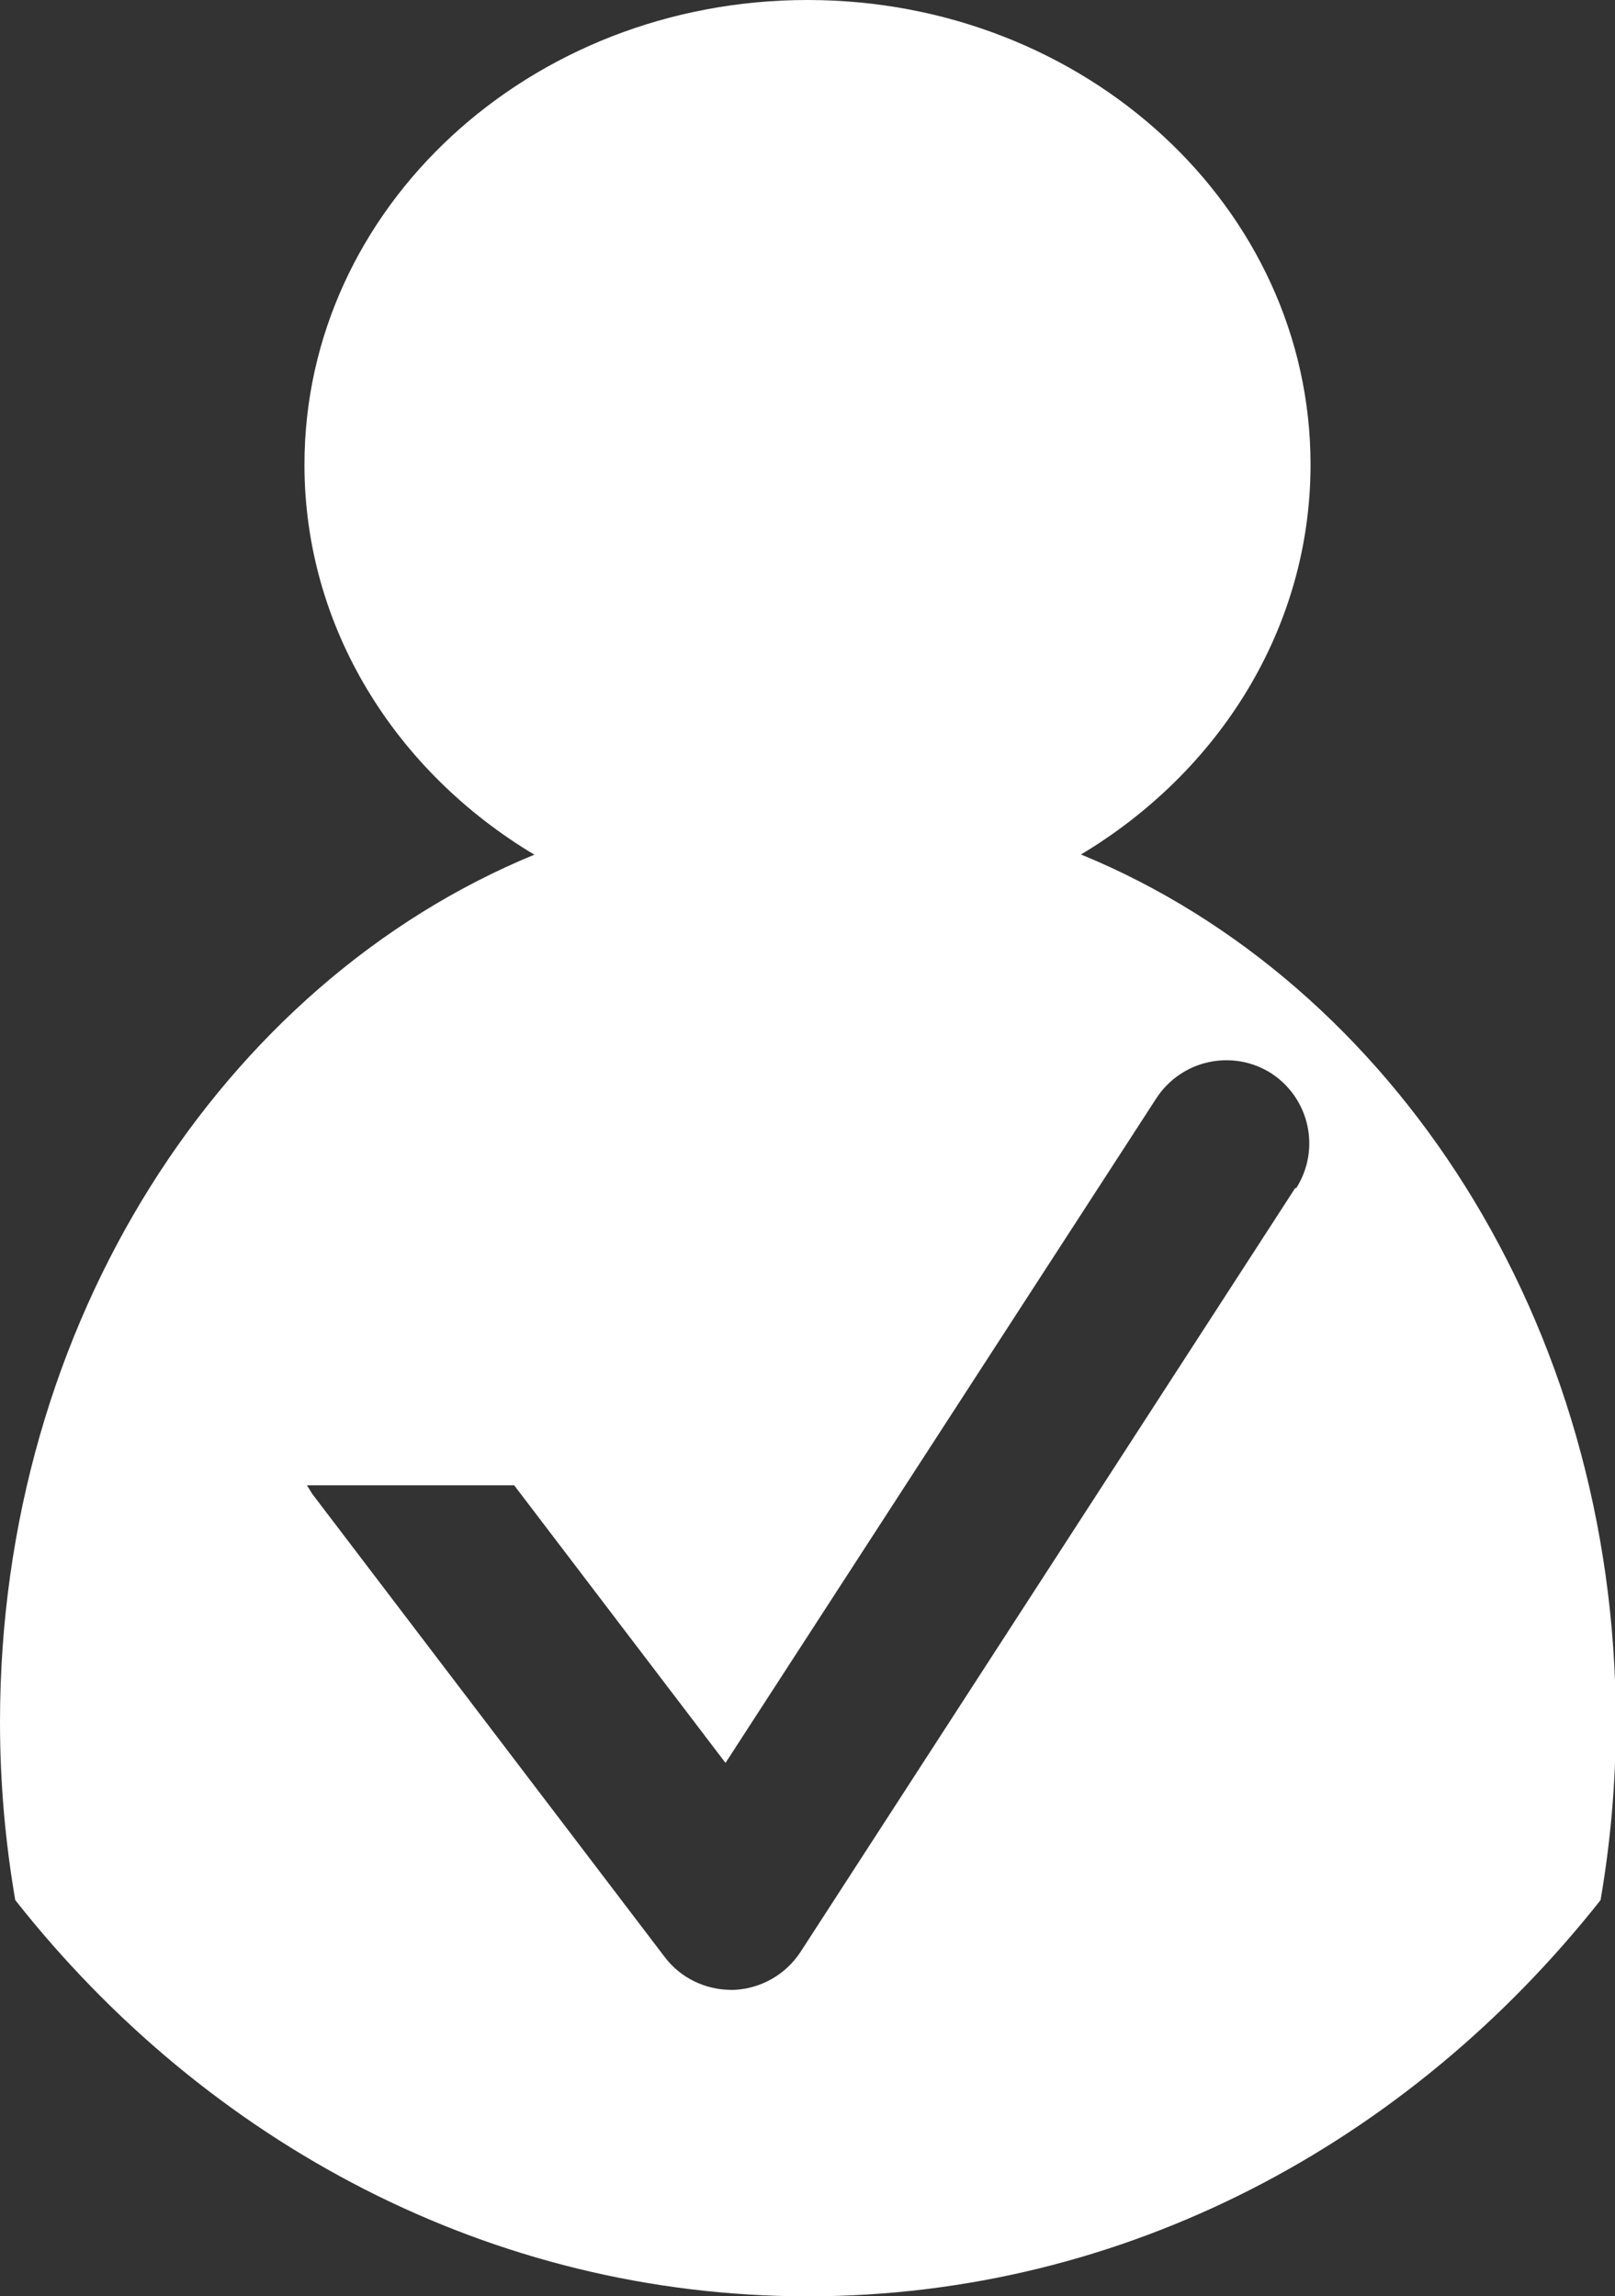 <?xml version="1.0" encoding="UTF-8"?>
<svg id="_レイヤー_1" data-name="レイヤー 1" xmlns="http://www.w3.org/2000/svg" viewBox="0 0 39.2 55.75">
  <rect x="0" y="0" width="39.2" height="55.75" fill="#333333" stroke="none"/>
  <defs>
    <style>
      .cls-1 {
        fill: #fff;
      }
    </style>
  </defs>
  <path class="cls-1" d="M26.23,20.75c3.36-2.01,5.58-5.5,5.58-9.47C31.81,5.05,26.35,0,19.6,0S7.39,5.05,7.39,11.28c0,3.97,2.22,7.46,5.58,9.47C5.41,23.86,0,32.11,0,41.81c0,1.48,.13,2.92,.37,4.32,4.64,5.89,11.54,9.62,19.24,9.62s14.59-3.73,19.24-9.62c.24-1.4,.37-2.84,.37-4.32,0-9.7-5.41-17.95-12.97-21.06Zm5.21,8.09l-12.01,18.55c-.36,.55-.96,.89-1.61,.92h-.07c-.63,0-1.23-.29-1.61-.79l-8.56-11.25-.13-.21h5.03l5.13,6.74,10.46-16.14c.61-.93,1.85-1.2,2.79-.6,.93,.61,1.2,1.85,.6,2.79Z"/>
</svg>